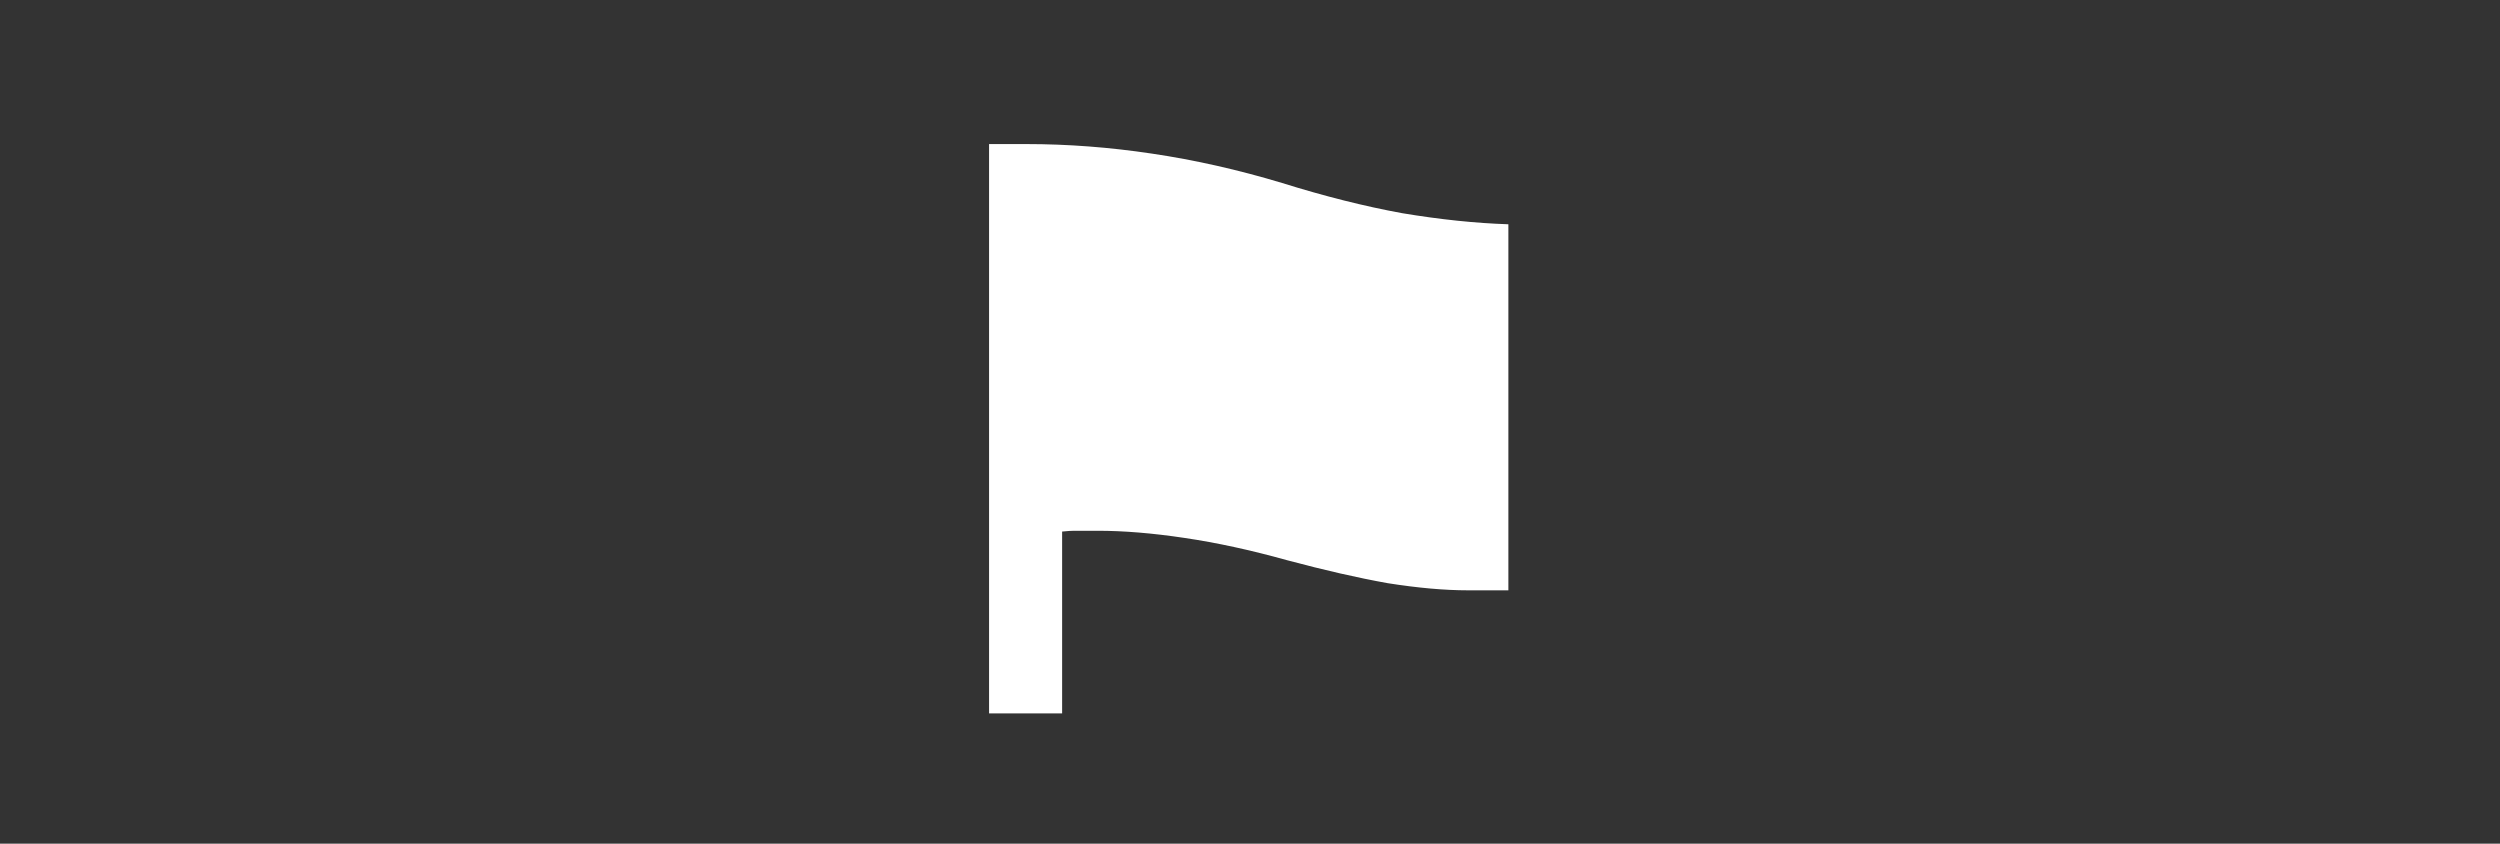 <svg width="403" height="136" viewBox="0 0 403 136" fill="none" xmlns="http://www.w3.org/2000/svg">
<rect x="0" y="0" width="403" height="136" fill="#333333" stroke="none"/>
<path d="M159.438 115V23.224H165.454C172.11 23.224 178.851 23.736 185.678 24.76C192.59 25.784 199.587 27.363 206.67 29.496C213.497 31.629 219.939 33.251 225.998 34.36C232.142 35.384 237.859 35.981 243.15 36.152V95.16H236.622C232.867 95.16 228.558 94.776 223.694 94.008C218.915 93.155 213.497 91.917 207.438 90.296C201.635 88.675 196.131 87.48 190.926 86.712C185.806 85.944 181.155 85.56 176.974 85.56C175.95 85.56 175.182 85.56 174.67 85.56C174.158 85.56 173.646 85.56 173.134 85.56C172.707 85.56 172.067 85.603 171.214 85.688V115H159.438Z" fill="white"/>
</svg>
